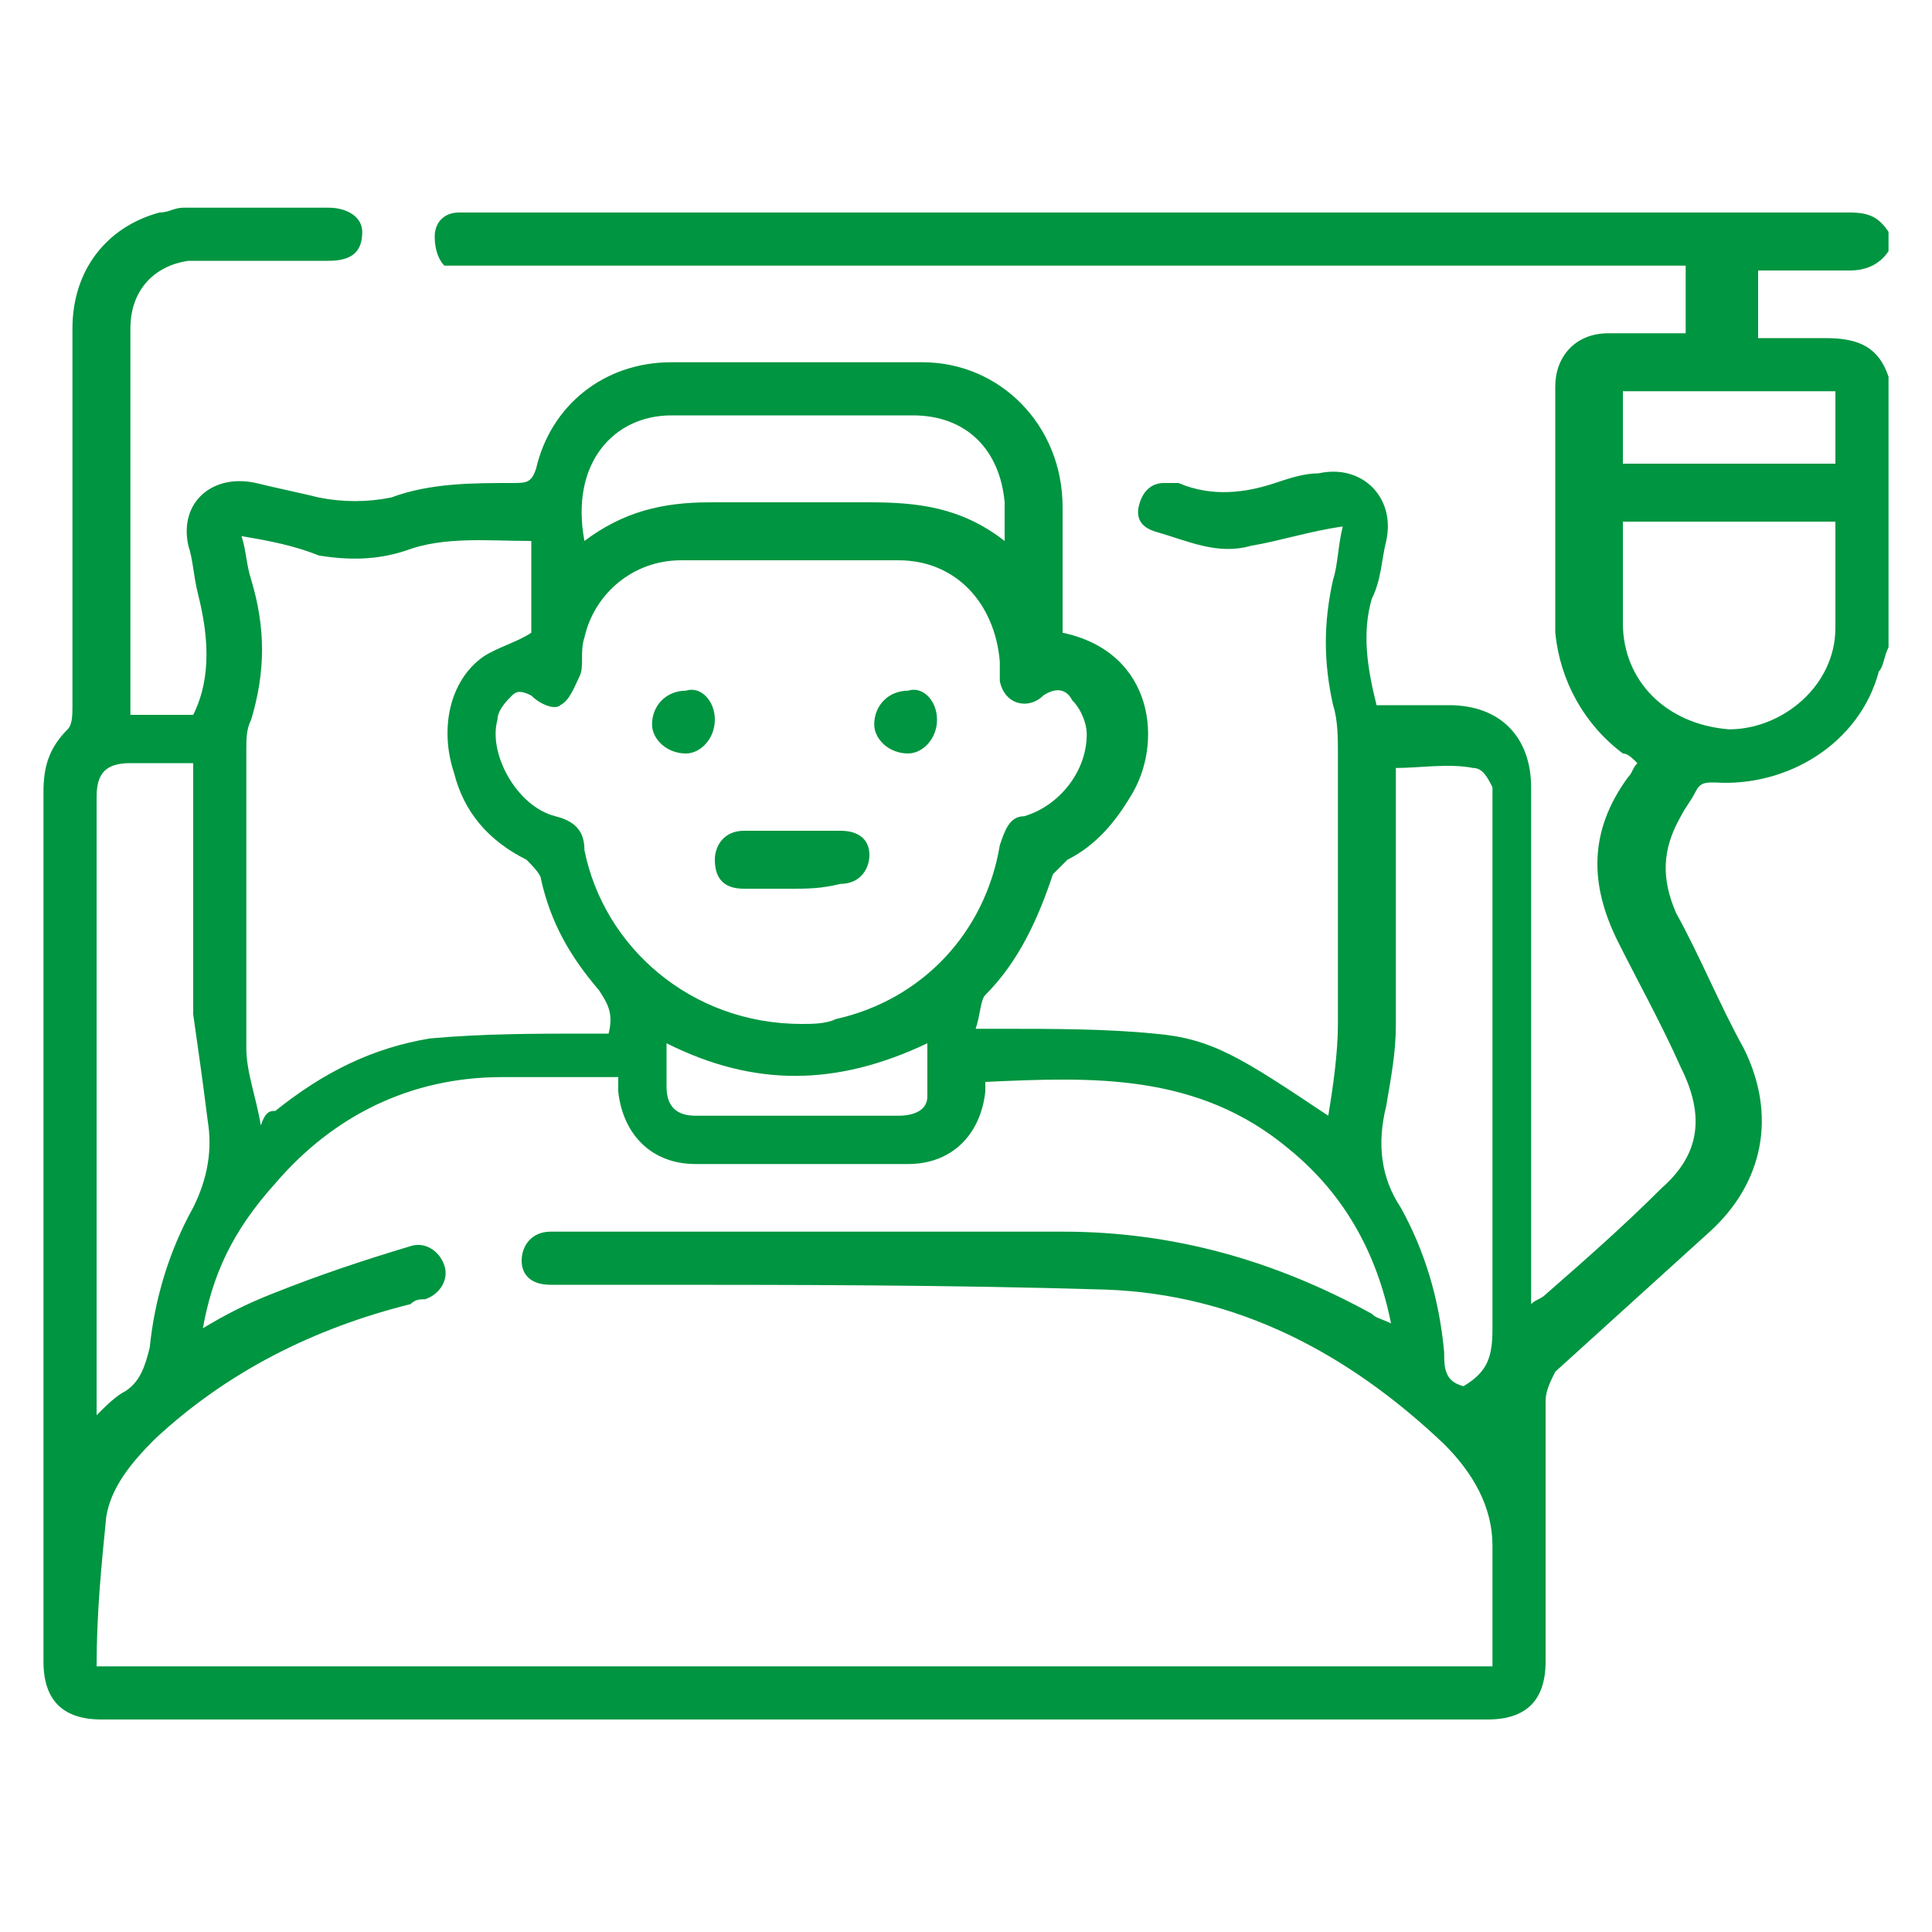 <?xml version="1.0" encoding="utf-8"?>
<!-- Generator: Adobe Illustrator 25.0.0, SVG Export Plug-In . SVG Version: 6.00 Build 0)  -->
<svg version="1.1" id="Camada_1" xmlns="http://www.w3.org/2000/svg" xmlns:xlink="http://www.w3.org/1999/xlink" x="0px" y="0px"
	 viewBox="0 0 40 40" style="enable-background:new 0 0 40 40;" xml:space="preserve">
<style type="text/css">
	.st0{fill:#009540;}
</style>
<g>
	<path class="st0" d="M39.1,13.4c-0.1,0.2-0.1,0.4-0.2,0.5c-0.4,1.5-1.9,2.4-3.4,2.3c-0.2,0-0.3,0-0.4,0.2c-0.1,0.2-0.2,0.3-0.3,0.5
		c-0.4,0.7-0.4,1.3-0.1,2c0.5,0.9,0.9,1.9,1.4,2.8c0.7,1.4,0.4,2.8-0.7,3.8c-1.1,1-2.1,1.9-3.2,2.9C32.1,28.6,32,28.8,32,29
		c0,1.8,0,3.6,0,5.4c0,0.8-0.4,1.2-1.2,1.2c-9.6,0-19.1,0-28.7,0c-0.8,0-1.2-0.4-1.2-1.2c0-6,0-12,0-18c0-0.5,0.1-0.9,0.5-1.3
		c0.1-0.1,0.1-0.3,0.1-0.5c0-2.6,0-5.2,0-7.8c0-1.2,0.7-2.1,1.8-2.4c0.2,0,0.3-0.1,0.5-0.1c1,0,2,0,3,0c0.4,0,0.7,0.2,0.7,0.5
		c0,0.4-0.2,0.6-0.7,0.6c-1,0-1.9,0-2.9,0C3.2,5.5,2.7,6,2.7,6.8c0,2.6,0,5.2,0,7.8c0,0,0,0.1,0,0.2c0.5,0,0.9,0,1.3,0
		c0.4-0.8,0.3-1.7,0.1-2.5C4,11.9,4,11.6,3.9,11.3C3.7,10.4,4.4,9.8,5.3,10c0.4,0.1,0.9,0.2,1.3,0.3c0.5,0.1,1,0.1,1.5,0
		C8.9,10,9.8,10,10.6,10c0.3,0,0.4,0,0.5-0.3c0.3-1.3,1.4-2.2,2.8-2.2c1.7,0,3.5,0,5.2,0c1.6,0,2.9,1.3,2.9,3c0,0.9,0,1.7,0,2.6
		c1.9,0.4,2.1,2.3,1.4,3.4c-0.3,0.5-0.7,1-1.3,1.3c-0.1,0.1-0.2,0.2-0.3,0.3c-0.3,0.9-0.7,1.8-1.4,2.5c-0.1,0.1-0.1,0.4-0.2,0.7
		c0.2,0,0.4,0,0.5,0c1.1,0,2.2,0,3.2,0.1c1.2,0.1,1.8,0.5,3.6,1.7c0.1-0.6,0.2-1.3,0.2-1.9c0-1.9,0-3.7,0-5.6c0-0.3,0-0.7-0.1-1
		c-0.2-0.9-0.2-1.7,0-2.6c0.1-0.3,0.1-0.7,0.2-1.1c-0.7,0.1-1.3,0.3-1.9,0.4c-0.7,0.2-1.3-0.1-2-0.3c-0.3-0.1-0.4-0.3-0.3-0.6
		c0.1-0.3,0.3-0.4,0.5-0.4c0.1,0,0.2,0,0.3,0c0.7,0.3,1.4,0.2,2,0c0.3-0.1,0.6-0.2,0.9-0.2c0.9-0.2,1.6,0.5,1.4,1.4
		c-0.1,0.4-0.1,0.8-0.3,1.2c-0.2,0.7-0.1,1.4,0.1,2.2c0.5,0,1,0,1.5,0c1.1,0,1.7,0.7,1.7,1.7c0,3.4,0,6.8,0,10.2c0,0.1,0,0.3,0,0.5
		c0.1-0.1,0.2-0.1,0.3-0.2c0.8-0.7,1.6-1.4,2.4-2.2c0.8-0.7,0.9-1.5,0.4-2.5c-0.4-0.9-0.9-1.8-1.3-2.6c-0.6-1.2-0.6-2.3,0.2-3.4
		c0.1-0.1,0.1-0.2,0.2-0.3c-0.1-0.1-0.2-0.2-0.3-0.2c-0.8-0.6-1.3-1.5-1.4-2.5c0-1.7,0-3.4,0-5.1c0-0.6,0.4-1.1,1.1-1.1
		c0.5,0,1.1,0,1.6,0c0-0.5,0-0.9,0-1.4c-0.2,0-0.3,0-0.5,0c-8.3,0-16.6,0-24.8,0c-0.1,0-0.3,0-0.4,0C9.1,5.4,9,5.2,9,4.9
		c0-0.3,0.2-0.5,0.5-0.5c0.1,0,0.2,0,0.3,0c9.5,0,19,0,28.5,0c0.4,0,0.6,0.1,0.8,0.4c0,0.1,0,0.2,0,0.4c-0.2,0.3-0.5,0.4-0.8,0.4
		c-0.6,0-1.3,0-1.9,0c0,0.5,0,1,0,1.4c0.5,0,0.9,0,1.4,0c0.7,0,1.1,0.2,1.3,0.8C39.1,9.6,39.1,11.5,39.1,13.4z M4.2,27.5
		c0.5-0.3,0.9-0.5,1.4-0.7c1-0.4,1.9-0.7,2.9-1c0.3-0.1,0.6,0.1,0.7,0.4c0.1,0.3-0.1,0.6-0.4,0.7c-0.1,0-0.2,0-0.3,0.1
		c-2,0.5-3.8,1.4-5.3,2.8c-0.5,0.5-0.9,1-1,1.6c-0.1,1-0.2,2-0.2,3.1c9.7,0,19.3,0,28.9,0c0-0.8,0-1.7,0-2.5c0-0.8-0.4-1.5-1-2.1
		c-2-1.9-4.3-3.1-7-3.2c-3.3-0.1-6.5-0.1-9.8-0.1c-0.6,0-1.1,0-1.7,0c-0.4,0-0.6-0.2-0.6-0.5c0-0.3,0.2-0.6,0.6-0.6
		c0.1,0,0.2,0,0.3,0c3.4,0,6.9,0,10.3,0c2.3,0,4.4,0.6,6.4,1.7c0.1,0.1,0.2,0.1,0.4,0.2c-0.3-1.5-1-2.7-2.1-3.6
		c-1.9-1.6-4.1-1.5-6.3-1.4c0,0.1,0,0.1,0,0.2c-0.1,0.9-0.7,1.5-1.6,1.5c-1.5,0-2.9,0-4.4,0c-0.9,0-1.5-0.6-1.6-1.5
		c0-0.1,0-0.2,0-0.3c-0.8,0-1.6,0-2.4,0c-1.9,0-3.5,0.8-4.7,2.2C4.8,25.5,4.4,26.4,4.2,27.5z M16.6,21.2c0.2,0,0.5,0,0.7-0.1
		c1.8-0.4,3.1-1.8,3.4-3.6c0.1-0.3,0.2-0.6,0.5-0.6c0.7-0.2,1.3-0.9,1.3-1.7c0-0.2-0.1-0.5-0.3-0.7c-0.1-0.2-0.3-0.3-0.6-0.1
		c-0.3,0.3-0.8,0.2-0.9-0.3c0-0.1,0-0.3,0-0.4c-0.1-1.2-0.9-2.1-2.1-2.1c-1.5,0-3,0-4.5,0c-1,0-1.8,0.7-2,1.6
		c-0.1,0.3,0,0.6-0.1,0.8c-0.1,0.2-0.2,0.5-0.4,0.6c-0.1,0.1-0.4,0-0.6-0.2c-0.2-0.1-0.3-0.1-0.4,0c-0.1,0.1-0.3,0.3-0.3,0.5
		c-0.2,0.7,0.4,1.8,1.2,2c0.4,0.1,0.6,0.3,0.6,0.7C12.5,19.6,14.3,21.2,16.6,21.2z M5,11.1c0.1,0.3,0.1,0.6,0.2,0.9
		c0.3,1,0.3,1.9,0,2.9c-0.1,0.2-0.1,0.4-0.1,0.6c0,2.1,0,4.1,0,6.2c0,0.5,0.2,1,0.3,1.6C5.5,23,5.6,23,5.7,23c1-0.8,2-1.3,3.2-1.5
		c1.1-0.1,2.2-0.1,3.2-0.1c0.2,0,0.3,0,0.5,0c0.1-0.4,0-0.6-0.2-0.9c-0.6-0.7-1-1.4-1.2-2.3c0-0.1-0.2-0.3-0.3-0.4
		c-0.8-0.4-1.3-1-1.5-1.8c-0.3-0.9-0.1-1.9,0.6-2.4c0.3-0.2,0.7-0.3,1-0.5c0-0.6,0-1.2,0-1.9c-0.9,0-1.8-0.1-2.6,0.2
		c-0.6,0.2-1.2,0.2-1.8,0.1C6.1,11.3,5.6,11.2,5,11.1z M4,15.8c-0.5,0-0.9,0-1.3,0C2.2,15.8,2,16,2,16.5c0,4.2,0,8.3,0,12.5
		c0,0.1,0,0.2,0,0.3c0.2-0.2,0.4-0.4,0.6-0.5c0.3-0.2,0.4-0.5,0.5-0.9c0.1-1,0.4-2,0.9-2.9c0.3-0.6,0.4-1.2,0.3-1.8
		C4.2,22.4,4.1,21.7,4,21C4,19.3,4,17.6,4,15.8z M30.3,28.7c0.5-0.3,0.6-0.6,0.6-1.2c0-3.6,0-7.3,0-10.9c0-0.1,0-0.2,0-0.3
		c-0.1-0.2-0.2-0.4-0.4-0.4c-0.5-0.1-1.1,0-1.6,0c0,0.2,0,0.3,0,0.4c0,1.6,0,3.3,0,4.9c0,0.6-0.1,1.1-0.2,1.7
		c-0.2,0.8-0.1,1.5,0.3,2.1c0.5,0.9,0.8,1.9,0.9,3C29.9,28.3,29.9,28.6,30.3,28.7z M38,10.8c-1.5,0-2.9,0-4.4,0c0,0.7,0,1.4,0,2.1
		c0,1.2,0.9,2.1,2.2,2.2c1.1,0,2.2-0.9,2.2-2.1C38,12.3,38,11.6,38,10.8z M20.8,11.2c0-0.3,0-0.6,0-0.8c-0.1-1.1-0.8-1.8-1.9-1.8
		c-1.7,0-3.3,0-5,0c-1.2,0-2.1,1-1.8,2.6c0.8-0.6,1.6-0.8,2.6-0.8c1.1,0,2.2,0,3.3,0C19,10.4,19.9,10.5,20.8,11.2z M38,8.1
		c-1.5,0-2.9,0-4.4,0c0,0.5,0,1,0,1.5c1.5,0,2.9,0,4.4,0C38,9.1,38,8.6,38,8.1z M13.8,21.6c0,0.3,0,0.6,0,0.9c0,0.4,0.2,0.6,0.6,0.6
		c0.4,0,0.8,0,1.3,0c1,0,1.9,0,2.9,0c0.3,0,0.6-0.1,0.6-0.4c0-0.3,0-0.7,0-1.1C17.3,22.5,15.6,22.5,13.8,21.6z"/>
	<path class="st0" d="M16.4,18.4c-0.3,0-0.6,0-1,0c-0.4,0-0.6-0.2-0.6-0.6c0-0.3,0.2-0.6,0.6-0.6c0.7,0,1.3,0,2,0
		c0.4,0,0.6,0.2,0.6,0.5c0,0.3-0.2,0.6-0.6,0.6C17,18.4,16.7,18.4,16.4,18.4z"/>
	<path class="st0" d="M19.4,14.9c0,0.4-0.3,0.7-0.6,0.7c-0.4,0-0.7-0.3-0.7-0.6c0-0.4,0.3-0.7,0.7-0.7
		C19.1,14.2,19.4,14.5,19.4,14.9z"/>
	<path class="st0" d="M14.8,14.9c0,0.4-0.3,0.7-0.6,0.7c-0.4,0-0.7-0.3-0.7-0.6c0-0.4,0.3-0.7,0.7-0.7
		C14.5,14.2,14.8,14.5,14.8,14.9z"/>
</g>
</svg>
